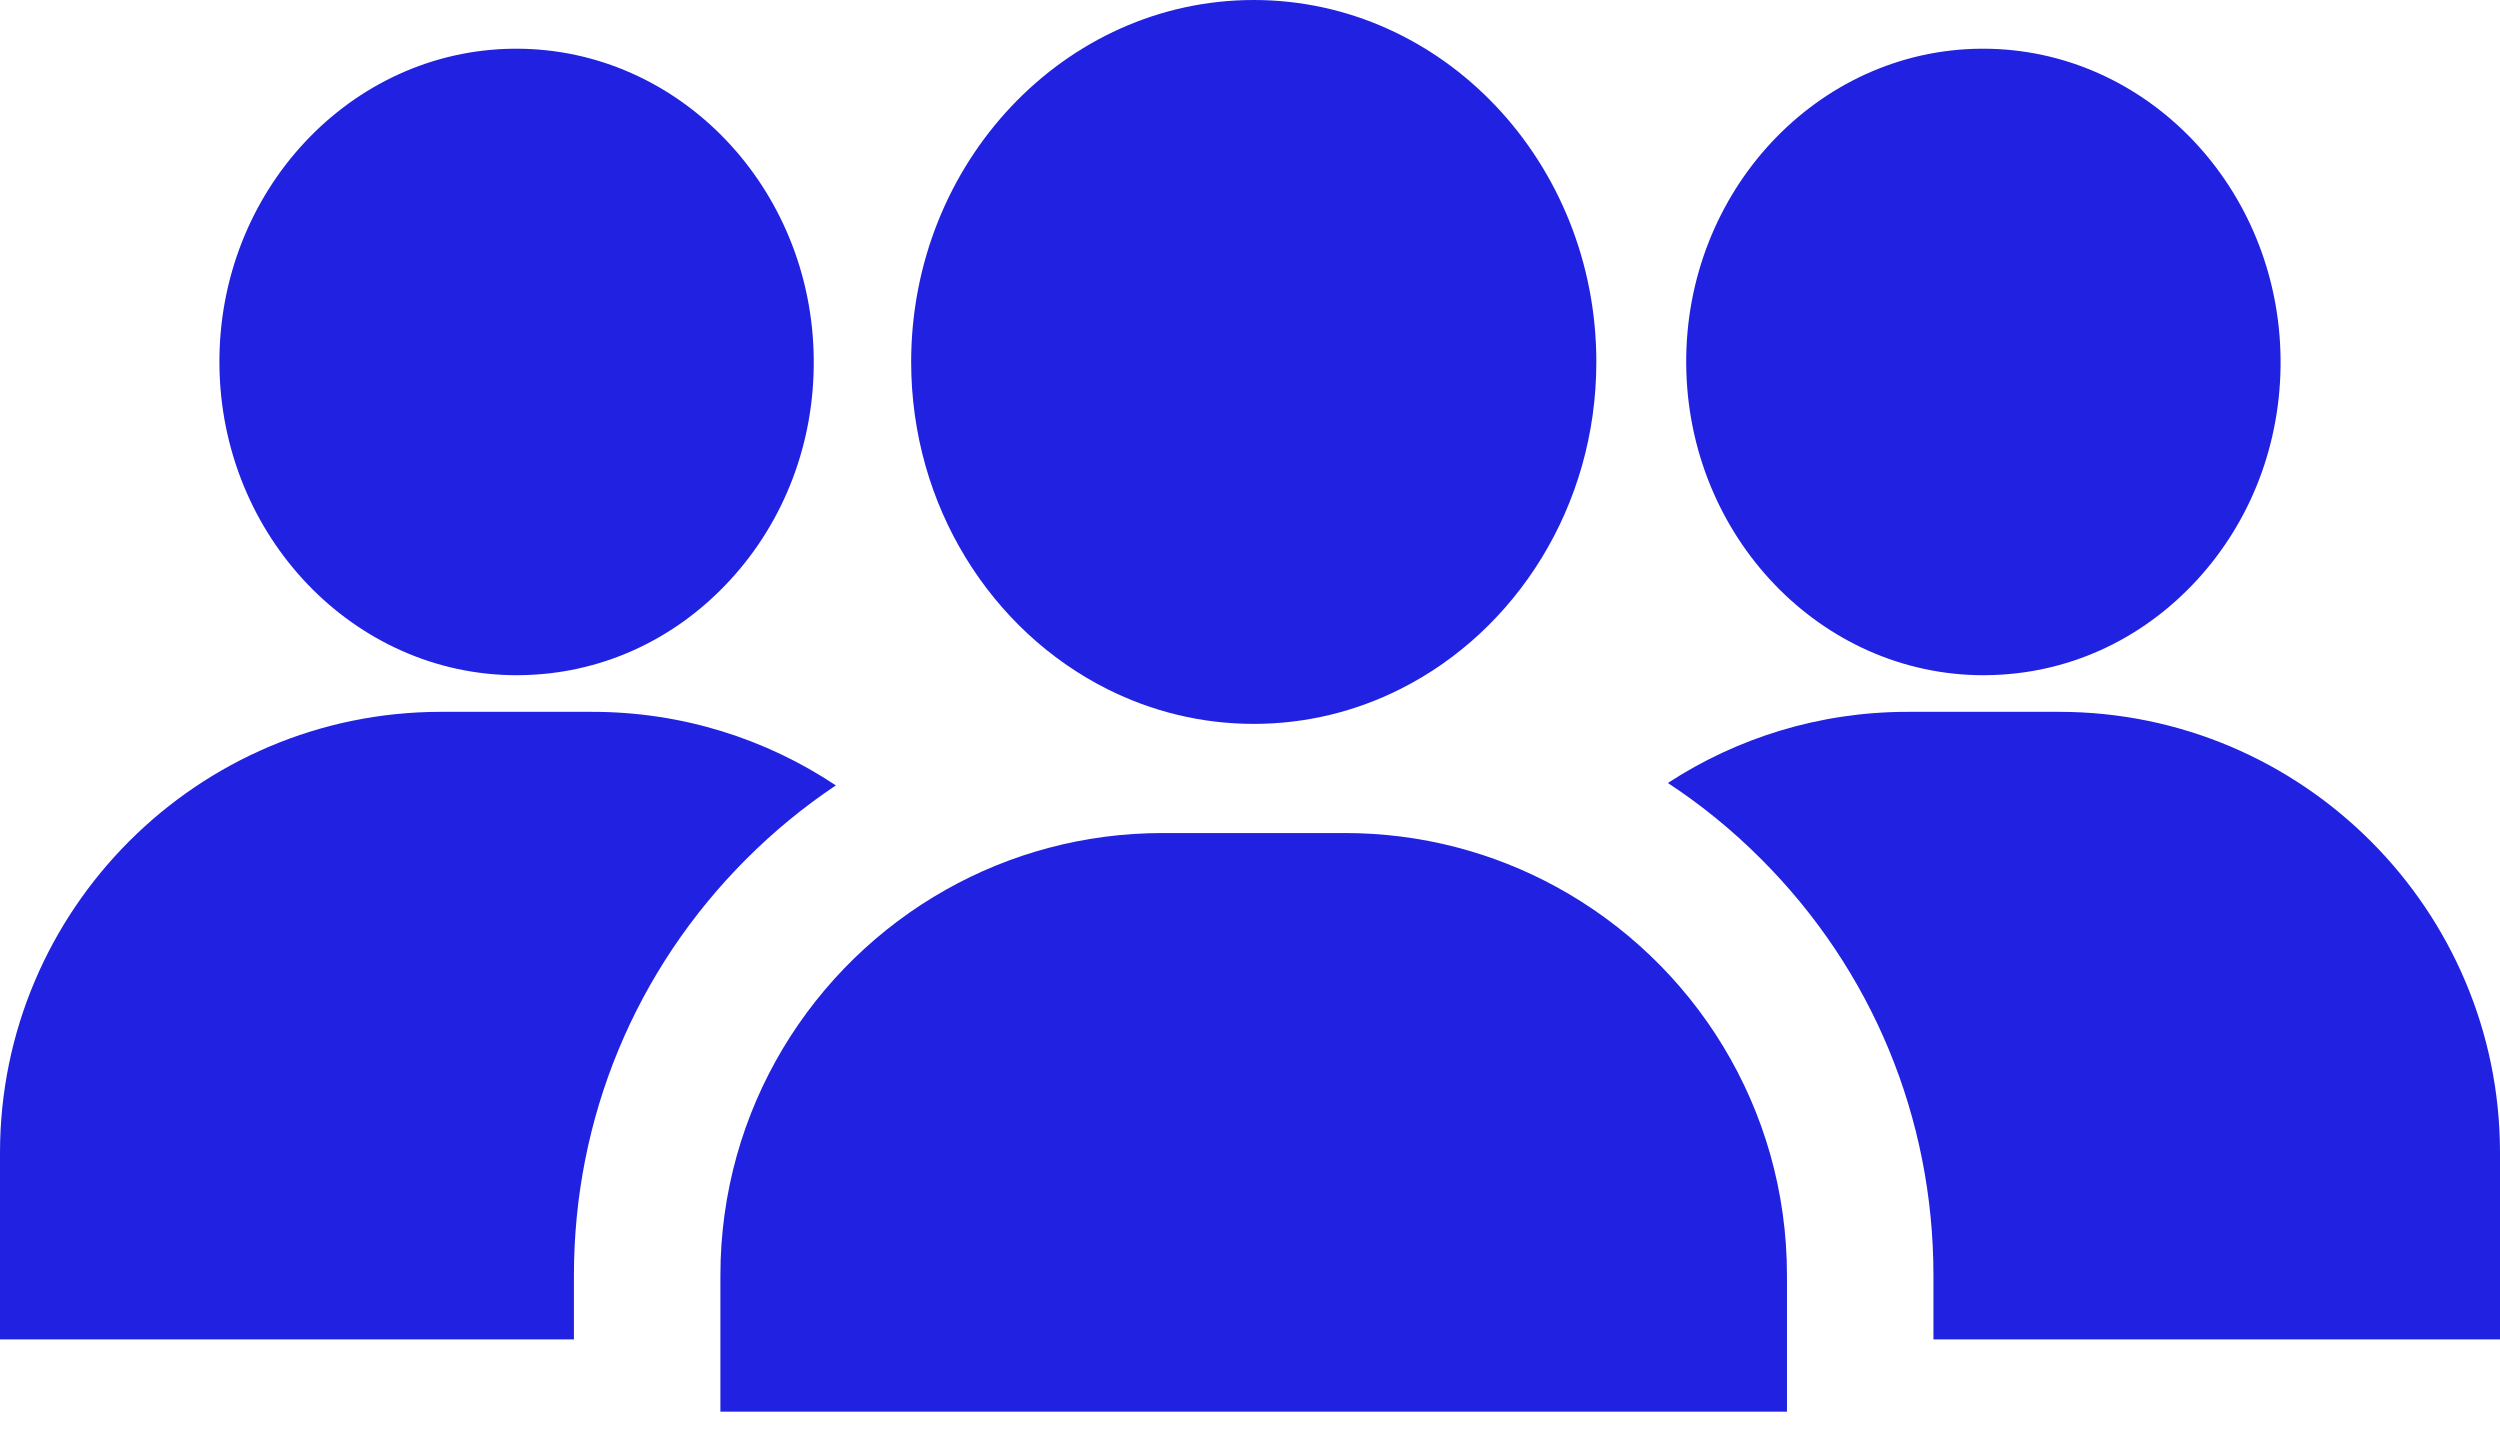 <svg width="56" height="32" viewBox="0 0 56 32" fill="#2121e2"
    xmlns="http://www.w3.org/2000/svg">
    <path d="M34.86 19.865C33.452 19.096 31.838 18.66 30.122 18.66H26.043C24.279 18.66 22.623 19.121 21.189 19.929C18.174 21.627 16.137 24.859 16.137 28.566V31.622H40.028V28.566C40.028 24.811 37.939 21.545 34.86 19.865Z" fill="#2121e2"/>
    <path d="M46.123 15.945H42.733C40.753 15.945 38.908 16.53 37.36 17.539C38.104 18.026 38.803 18.596 39.447 19.24C41.938 21.731 43.309 25.043 43.309 28.566V30.003H56V25.822C56 20.376 51.569 15.945 46.123 15.945Z" fill="#2121e2"/>
    <path d="M13.267 15.945H9.877C4.431 15.945 0 20.376 0 25.822V30.003H12.856V28.566C12.856 25.043 14.229 21.731 16.719 19.24C17.339 18.62 18.01 18.069 18.723 17.593C17.159 16.552 15.283 15.945 13.267 15.945Z" fill="#2121e2"/>
    <path d="M44.423 1.091C44.405 1.091 44.387 1.091 44.37 1.091C40.7 1.121 37.739 4.294 37.771 8.163C37.803 12.013 40.786 15.125 44.433 15.125C44.45 15.125 44.468 15.124 44.486 15.124C46.286 15.109 47.965 14.351 49.215 12.989C50.436 11.659 51.1 9.906 51.085 8.053C51.053 4.202 48.07 1.091 44.423 1.091Z" fill="#2121e2"/>
    <path d="M11.567 1.091C11.549 1.091 11.531 1.091 11.514 1.091C7.843 1.121 4.883 4.294 4.915 8.163C4.947 12.013 7.93 15.125 11.577 15.125C11.594 15.125 11.612 15.124 11.63 15.124C13.429 15.109 15.109 14.351 16.359 12.989C17.58 11.659 18.244 9.906 18.228 8.053C18.197 4.202 15.213 1.091 11.567 1.091Z" fill="#2121e2"/>
    <path d="M28.084 0C23.852 0 20.41 3.637 20.41 8.108C20.41 11.339 22.208 14.135 24.804 15.436C25.799 15.936 26.912 16.215 28.084 16.215C29.256 16.215 30.369 15.936 31.364 15.436C33.96 14.135 35.758 11.339 35.758 8.108C35.758 3.637 32.316 0 28.084 0Z" fill="#2121e2"/>
</svg>
